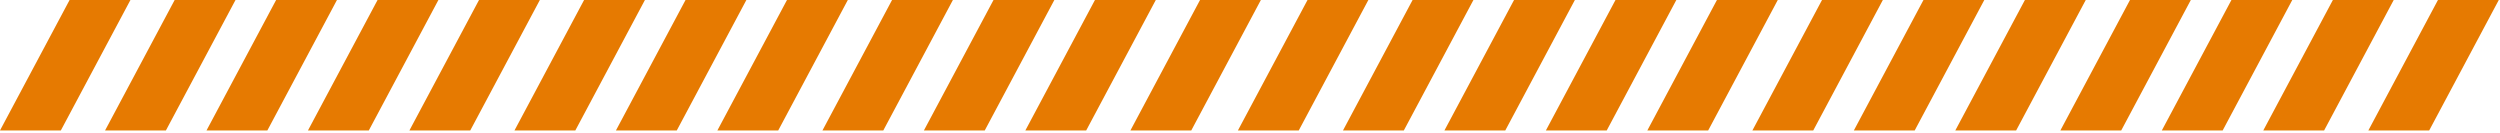 <svg width="414" height="22" xmlns="http://www.w3.org/2000/svg"><path d="M11.524 0L0 21.6h10.076L21.6 0zm17.4 0L17.4 21.6h10.076L39 0zm16.8 0L34.2 21.6h10.076L55.8 0zm16.8 0L51 21.6h10.076L72.6 0zm16.8 0L67.8 21.6h10.076L89.4 0zm17.4 0L85.2 21.6h10.076L106.8 0zm16.8 0L102 21.6h10.076L123.6 0zm16.8 0L118.8 21.6h10.076L140.4 0zm17.4 0L136.2 21.6h10.076L157.8 0zm16.8 0L153 21.6h10.076L174.6 0zm16.8 0L169.8 21.6h10.076L191.4 0zm17.4 0L187.2 21.6h10.076L208.8 0zm17.8 0L205 21.6h10.076L226.6 0zm17.4 0L222.4 21.6h10.076L244 0zm16.8 0L239.2 21.6h10.076L260.8 0zm16.8 0L256 21.6h10.076L277.6 0zm16.8 0L272.8 21.6h10.076L294.4 0zm17.4 0L290.2 21.6h10.076L311.8 0zm16.8 0L307 21.6h10.076L328.6 0zm16.8 0L323.8 21.6h10.076L345.4 0zm17.4 0L341.2 21.6h10.076L362.8 0zm16.8 0L358 21.6h10.076L379.6 0zm16.8 0L374.8 21.6h10.076L396.4 0zm17.4 0L392.2 21.6h10.076L413.8 0z" fill="#E67A01" fill-rule="evenodd"/></svg>